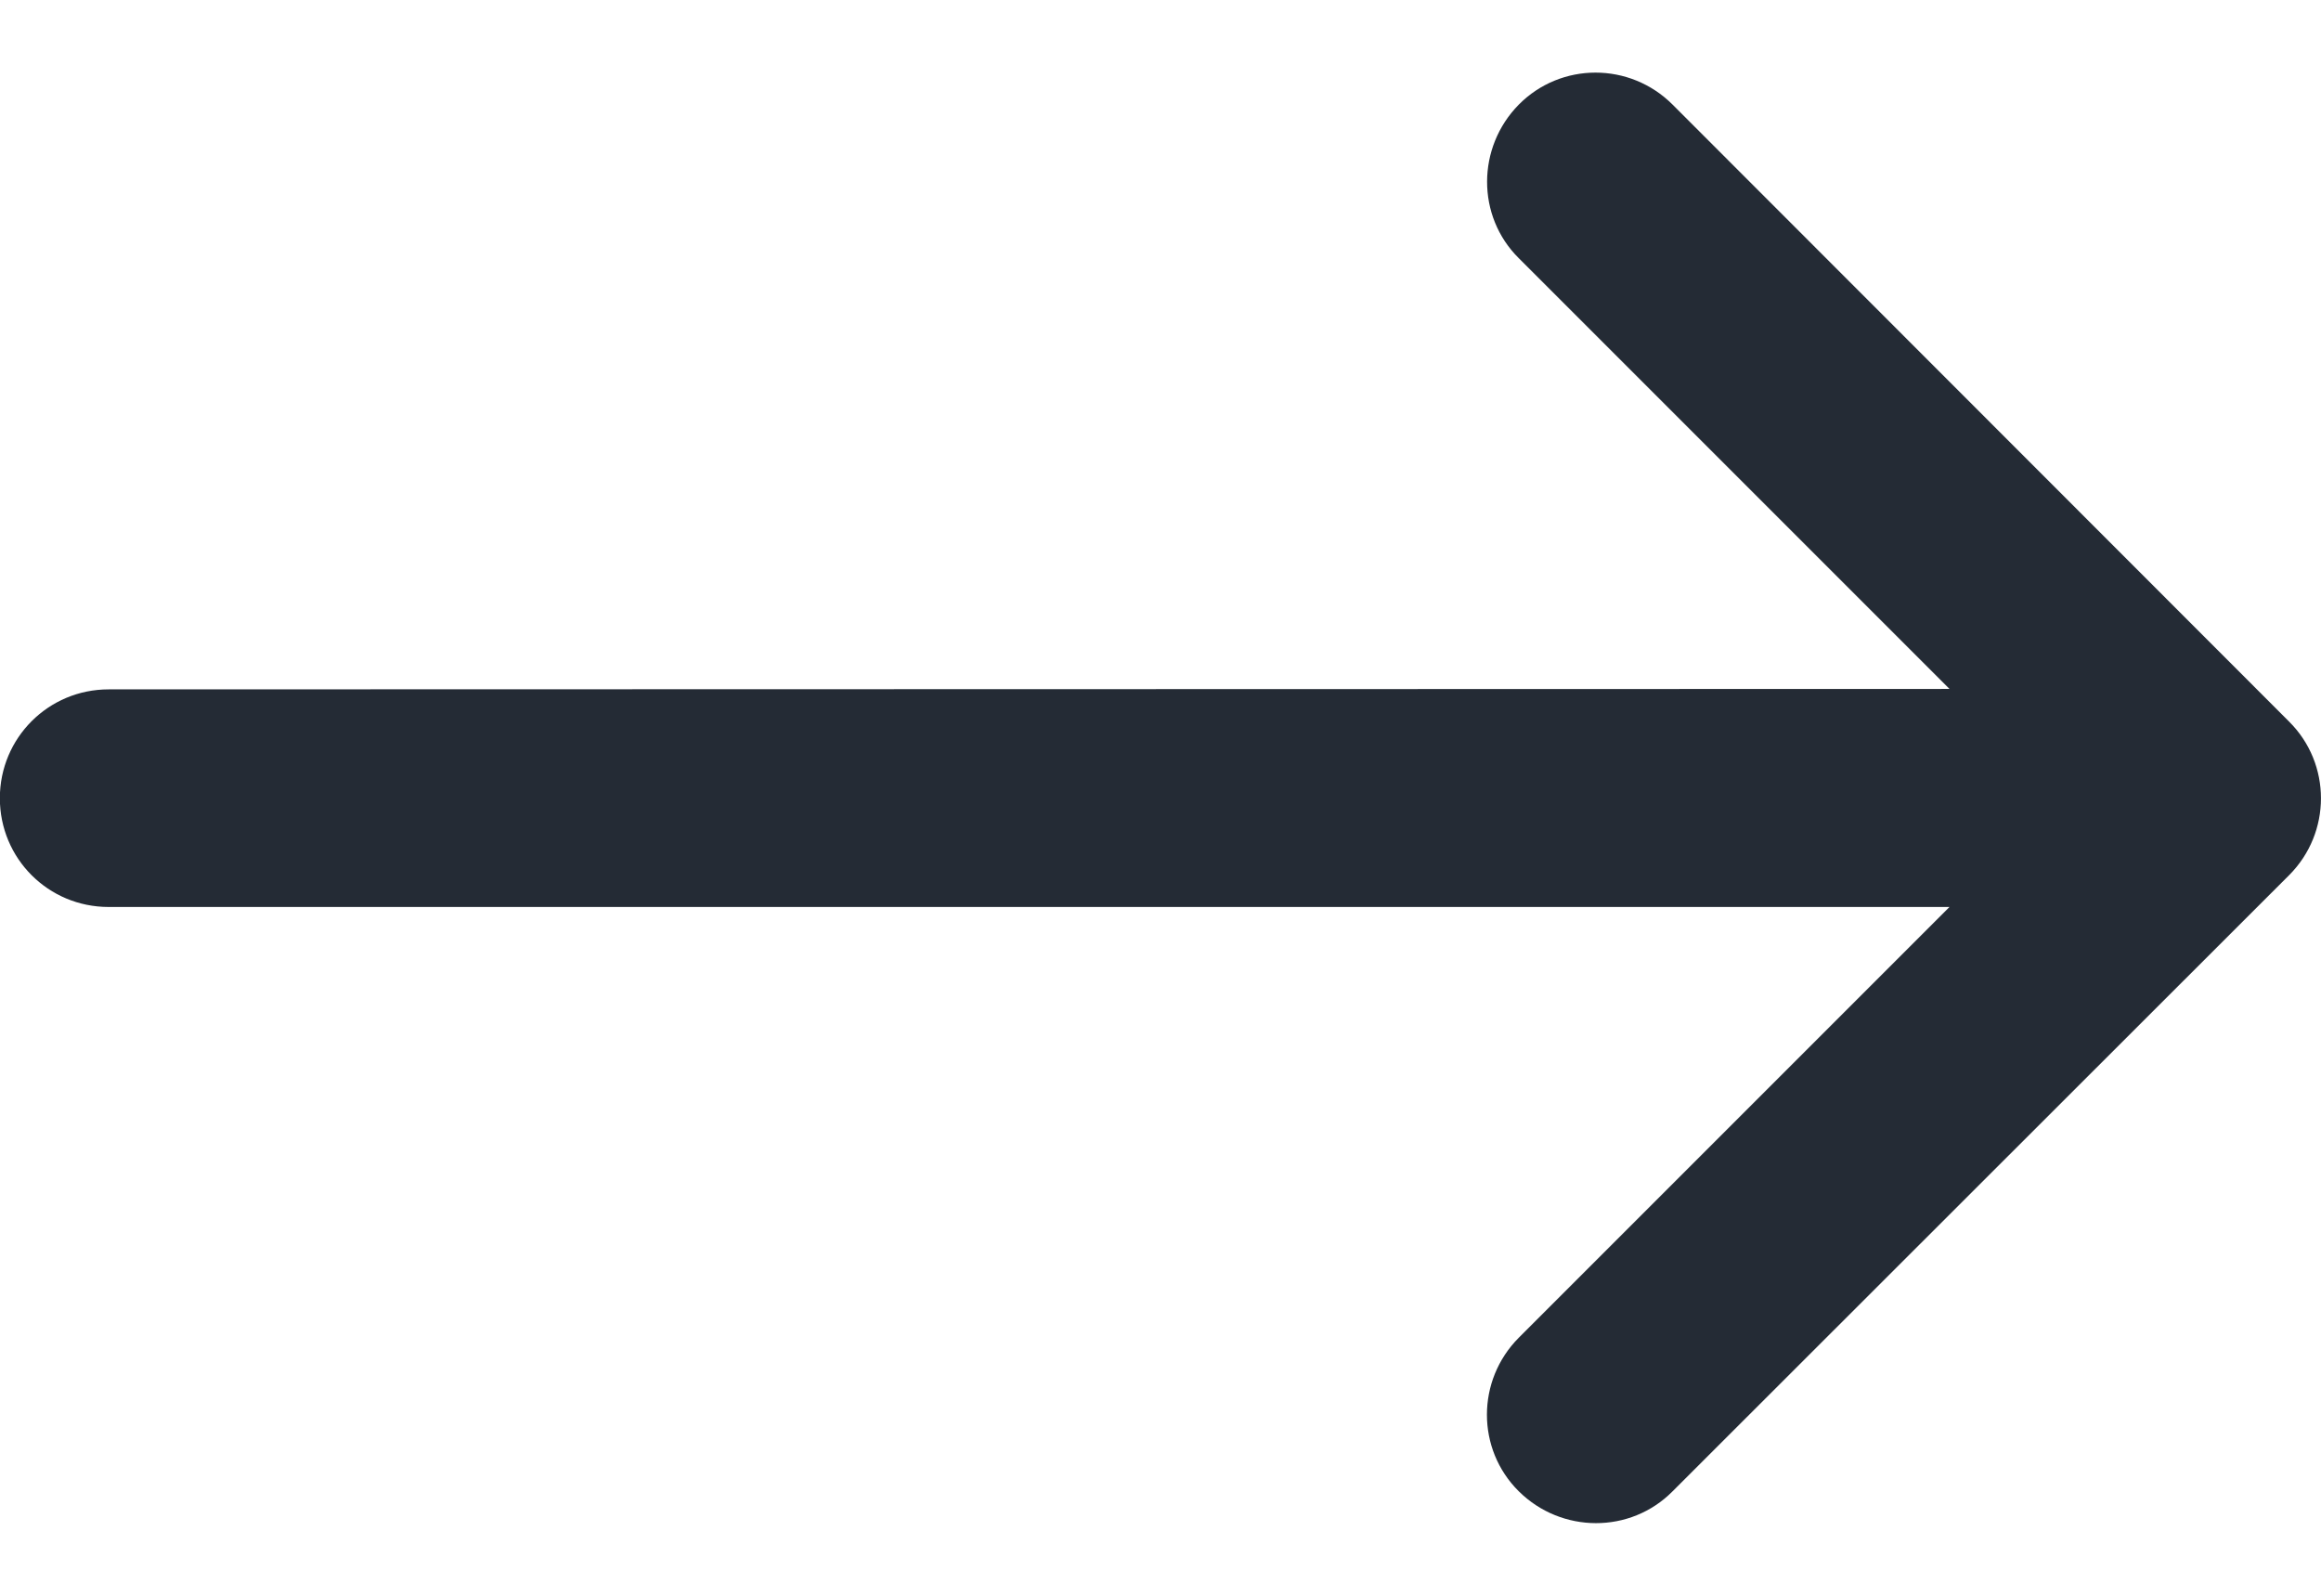 <svg width="16" height="11" viewBox="0 0 16 11" fill="none" xmlns="http://www.w3.org/2000/svg">
<path id="Primary" d="M15.78 6.033C16.073 5.74 16.073 5.265 15.78 4.974L11.53 0.721C11.236 0.427 10.761 0.427 10.47 0.721C10.18 1.015 10.177 1.49 10.47 1.78L13.439 4.749L0.749 4.752C0.333 4.752 -0.001 5.087 -0.001 5.502C-0.001 5.918 0.333 6.252 0.749 6.252H13.439L10.47 9.221C10.177 9.515 10.177 9.99 10.47 10.28C10.764 10.571 11.239 10.574 11.53 10.28L15.78 6.033Z" fill="#242B35"/>
</svg>
